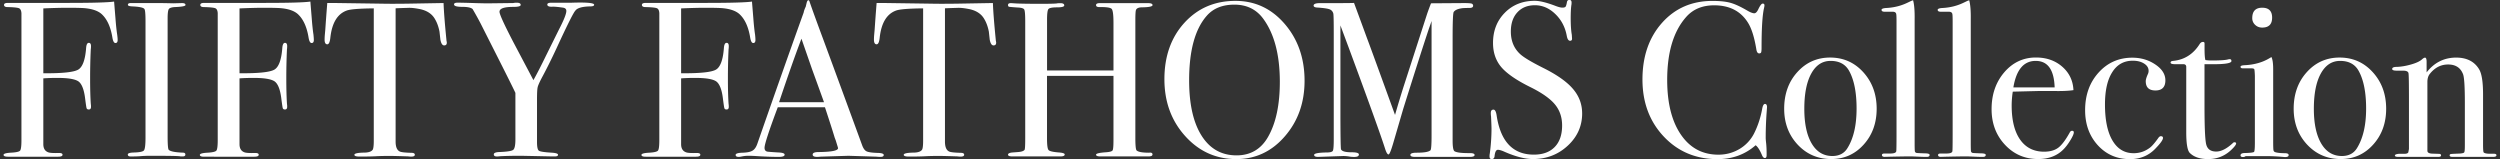 <svg width="660" height="42" fill="none" xmlns="http://www.w3.org/2000/svg"><rect width="100%" height="100%" fill="#333333" stroke="none"/><g clip-path="url(#clip0_2492_799)" fill="#fff"><path d="M31.061 10.546c0 .546-.194.813-.582.813-.389 0-.656-.498-.813-1.469-.462-2.827-1.42-4.89-2.852-6.189-.935-.825-2.367-1.335-4.308-1.529-.704-.073-2.258-.121-4.66-.121-1.784 0-3.92.06-6.408.17v17.122c4.976.037 8.034-.279 9.199-.958 1.165-.68 1.869-2.597 2.1-5.74.072-.898.315-1.335.703-1.335.388 0 .583.291.583.874 0 .352-.025.643-.061.873-.121 2.682-.17 5.17-.17 7.452 0 2.948.06 5.278.182 6.99.037.157.049.388.049.703 0 .461-.195.704-.583.704-.303 0-.51-.121-.582-.352-.073-.23-.207-1.128-.4-2.682-.304-2.366-.923-3.847-1.821-4.43-.91-.582-2.718-.873-5.425-.873a49.42 49.42 0 00-3.774.122v17.365c0 1.129.437 1.845 1.323 2.16.425.158 1.36.219 2.828.17.618 0 .922.158.922.461 0 .352-.388.522-1.165.522h-13.3c-.74-.012-1.105-.17-1.105-.485 0-.316.668-.51 2.015-.583 1.347-.073 2.124-.255 2.354-.546.23-.291.352-1.201.352-2.718V3.495c-.049-.692-.255-1.129-.619-1.31-.376-.17-1.383-.28-3.034-.316-.63 0-.946-.194-.946-.583 0-.352.352-.521 1.043-.521h15.958c6.565 0 10.582-.122 12.063-.352.036.51.157 1.965.352 4.368.12 1.626.267 3.083.46 4.369.073.534.122 1.007.122 1.396zm17.875 30.252c0 .328-.23.498-.704.498h-.57c-.23-.121-2.876-.17-7.924-.17-.971 0-1.942.037-2.913.122-.51.036-1.286.06-2.33.06-.51 0-.752-.17-.752-.522 0-.315.51-.485 1.517-.521 1.553-.037 2.463-.219 2.742-.559.267-.327.413-1.456.413-3.361V5.606c0-1.905-.097-2.985-.291-3.215-.23-.389-1.323-.62-3.24-.704-.753-.037-1.117-.17-1.117-.413 0-.303.23-.461.704-.461h7.924c.583 0 1.723.024 3.41.06l2.233-.06c.631 0 .935.17.935.498 0 .29-.862.473-2.597.546-.983.036-1.578.218-1.796.521-.219.316-.328 1.129-.328 2.452v31.102c0 2.209.097 3.422.291 3.617.425.424 1.687.68 3.787.752.4.012.606.17.606.497zm33.918-30.252c0 .546-.194.813-.582.813-.389 0-.656-.498-.813-1.469-.462-2.827-1.42-4.89-2.852-6.189-.935-.825-2.367-1.335-4.308-1.529-.704-.073-2.257-.121-4.66-.121-1.784 0-3.92.06-6.407.17v17.122c4.975.037 8.033-.279 9.198-.958 1.165-.68 1.869-2.597 2.1-5.74.072-.898.315-1.335.703-1.335.388 0 .583.291.583.874 0 .352-.025.643-.061.873-.121 2.682-.17 5.17-.17 7.452 0 2.948.06 5.278.182 6.99.037.157.049.388.049.703 0 .461-.195.704-.583.704-.303 0-.51-.121-.582-.352-.073-.23-.207-1.128-.4-2.682-.304-2.366-.923-3.847-1.821-4.43-.91-.582-2.718-.873-5.425-.873-1.431 0-2.681.037-3.773.122v17.365c0 1.129.436 1.845 1.322 2.16.425.158 1.36.219 2.828.17.619 0 .922.158.922.461 0 .352-.388.522-1.165.522H53.863c-.74 0-1.104-.158-1.104-.473 0-.316.667-.51 2.014-.583 1.347-.073 2.124-.267 2.354-.558.231-.291.352-1.201.352-2.718V3.495c-.036-.704-.242-1.14-.618-1.31-.377-.17-1.384-.28-3.034-.316-.631 0-.947-.194-.947-.583 0-.352.352-.521 1.044-.521h15.958c6.565 0 10.581-.122 12.062-.352.036.51.158 1.965.352 4.368.121 1.626.267 3.083.461 4.369.049.534.097 1.007.097 1.396zm35.107.691c0 .51-.23.752-.703.752-.474 0-.801-.51-.996-1.516-.072-.704-.157-1.396-.23-2.1-.267-1.395-.716-2.585-1.335-3.555-.813-1.287-2.16-2.1-4.017-2.452-1.201-.23-2.172-.327-2.912-.291-1.82.049-2.937.097-3.325.121v35.18c0 1.396.364 2.282 1.104 2.622.388.194 1.481.315 3.264.352.462.036.704.206.704.497 0 .328-.315.498-.934.498-.316 0-.583-.025-.813-.061-2.33-.073-3.981-.121-4.951-.121-1.287 0-2.488.024-3.617.085-1.128.06-2.56.084-4.308.084-.898 0-1.334-.157-1.334-.46 0-.353.837-.547 2.5-.583 1.2 0 1.977-.255 2.33-.753.194-.315.29-1.104.29-2.39V2.208c-3.846.037-6.237.231-7.16.583-2.45.898-3.883 3.276-4.307 7.16-.122 1.165-.389 1.747-.813 1.747-.461 0-.704-.412-.704-1.225 0-.425.024-.85.06-1.287l.122-1.335c.121-1.784.291-4.138.522-7.05h2.62L100.9.97c1.396.036 3.568.036 6.529 0L117.1.8c.073 2.172.327 5.4.752 9.672 0 .12.024.266.061.436.024.182.048.292.048.328zm38.894-9.987c0 .291-.328.437-.995.437-2.136.036-3.459.412-3.956 1.116-.462.437-2.136 3.762-5.012 10.012-1.287 2.754-2.488 5.181-3.617 7.28-.776 1.445-1.225 2.428-1.334 2.95-.122.521-.17 1.662-.17 3.422V37.51c0 1.286.17 2.05.497 2.281.328.23 1.481.413 3.471.522 1.043.073 1.577.255 1.577.546 0 .291-.267.437-.813.437h-.703l-8.155-.17c-2.294 0-4.175.037-5.655.122-.231.036-.51.06-.813.06-.546 0-.813-.182-.813-.546 0-.364.449-.57 1.334-.619 2.136-.073 3.398-.267 3.787-.582.388-.304.582-1.238.582-2.78V24.526c-.388-.85-1.517-3.13-3.373-6.82l-5.825-11.528a86.923 86.923 0 00-2.1-3.787c-.425-.388-1.347-.582-2.767-.582-1.419 0-2.135-.218-2.135-.643 0-.316.315-.461.934-.461.813 0 2.451.036 4.89.121 1.396.036 2.403.06 3.034.06l6.76-.084a4.3 4.3 0 01.934-.085c.704 0 1.044.194 1.044.582 0 .352-.656.522-1.978.522-2.403 0-3.617.425-3.617 1.286 0 .668 1.226 3.338 3.665 8.034l5.291 10.011c.971-1.735 2.063-3.87 3.301-6.419l3.434-6.93c1.299-2.5 1.954-4.137 1.954-4.926 0-.51-.328-.801-.995-.874-1.359-.194-2.269-.267-2.743-.23-.849.036-1.286-.158-1.286-.583 0-.315.364-.473 1.104-.473h5.315c3.969-.134 5.947.048 5.947.534zm42.582 9.296c0 .546-.194.813-.582.813-.389 0-.656-.498-.813-1.469-.462-2.827-1.42-4.89-2.852-6.189-.935-.825-2.367-1.335-4.308-1.529-.704-.073-2.257-.121-4.66-.121-1.784 0-3.92.06-6.408.17v17.122c4.976.037 8.034-.279 9.199-.958 1.165-.68 1.869-2.597 2.099-5.74.073-.898.316-1.335.704-1.335.389 0 .583.291.583.874 0 .352-.025.643-.061.873-.121 2.682-.17 5.17-.17 7.452 0 2.948.061 5.278.182 6.99.037.157.049.388.049.703 0 .461-.194.704-.583.704-.303 0-.509-.121-.582-.352-.073-.23-.207-1.128-.401-2.682-.303-2.366-.922-3.847-1.82-4.43-.91-.582-2.718-.873-5.424-.873a49.38 49.38 0 00-3.775.122v17.365c0 1.129.437 1.845 1.323 2.16.425.158 1.359.219 2.828.17.619 0 .922.158.922.461 0 .352-.388.522-1.165.522h-13.276c-.74 0-1.104-.158-1.104-.473 0-.316.667-.51 2.014-.583 1.347-.073 2.124-.267 2.354-.558.231-.291.352-1.201.352-2.718V3.495c-.036-.704-.242-1.14-.619-1.31-.376-.17-1.383-.28-3.033-.316-.631 0-.947-.194-.947-.583 0-.352.352-.521 1.044-.521h15.958c6.565 0 10.582-.122 12.062-.352.036.51.158 1.965.352 4.368.121 1.626.267 3.083.461 4.369.061.534.097 1.007.097 1.396zm33.87 30.374c0 .328-.292.497-.874.497a8.92 8.92 0 01-1.044-.06l-7.402-.23-7.403.23c-.267.036-.558.06-.873.06-.777 0-1.165-.206-1.165-.606 0-.45.521-.668 1.577-.668 3.422-.036 5.121-.376 5.121-1.031 0-.037-.036-.195-.121-.461l-.473-1.542-.304-.813c-.352-1.201-1.201-3.87-2.56-7.985h-12.451c-2.33 6.214-3.495 9.781-3.495 10.716 0 .546.231.873.704.995.121.036 1.092.121 2.912.23 1.129.037 1.687.231 1.687.583 0 .388-.51.582-1.517.582-1.784 0-3.859-.072-6.237-.23-.583-.037-1.19-.06-1.809-.06a8.13 8.13 0 00-1.808.193 4.197 4.197 0 01-.752.097c-.546 0-.813-.17-.813-.521 0-.352.607-.547 1.832-.583 1.226-.036 2.112-.218 2.646-.558.546-.328.971-.959 1.286-1.905 5-14.344 9.065-25.848 12.196-34.537.085-.461.267-.971.546-1.541l.255-1.068c.121-.425.267-.643.461-.643.121 0 .219.12.291.351.51 1.517 1.651 4.685 3.435 9.49a9488.352 9488.352 0 0110.424 28.372c.315.874.704 1.444 1.189 1.675.485.243 1.481.376 2.997.425 1.044.024 1.542.218 1.542.546zm-15.776-13.956c-.631-1.747-1.675-4.647-3.143-8.676l-2.803-8.07c-1.639 4.296-3.605 9.878-5.91 16.759h11.856v-.013zm45.458-15.727c0 .51-.23.752-.703.752-.474 0-.801-.51-.996-1.516-.072-.704-.157-1.396-.23-2.1-.267-1.395-.716-2.585-1.335-3.555-.813-1.287-2.16-2.1-4.017-2.452-1.201-.23-2.172-.327-2.912-.291-1.821.049-2.937.097-3.325.121v35.18c0 1.396.364 2.282 1.104 2.622.388.194 1.481.315 3.264.352.462.036.704.206.704.497 0 .328-.315.498-.934.498-.316 0-.583-.025-.813-.061-2.33-.073-3.981-.121-4.951-.121-1.287 0-2.488.024-3.617.085-1.128.06-2.56.084-4.308.084-.898 0-1.335-.157-1.335-.46 0-.353.838-.547 2.5-.583 1.202 0 1.978-.255 2.33-.753.194-.315.291-1.104.291-2.39V2.208c-3.846.037-6.237.231-7.159.583-2.452.898-3.884 3.276-4.308 7.16-.122 1.165-.389 1.747-.813 1.747-.462 0-.704-.412-.704-1.225 0-.425.024-.85.06-1.287l.122-1.335c.121-1.784.291-4.138.522-7.05h2.621l11.88.17c1.396.036 3.568.036 6.529 0l9.672-.17c.073 2.172.327 5.4.752 9.672 0 .12.024.266.061.436.024.182.048.292.048.328zm41.272 29.537c0 .352-.364.522-1.104.522h-12.645c-.777 0-1.153-.158-1.153-.461 0-.316.898-.522 2.706-.643.959-.073 1.517-.243 1.663-.498.158-.255.23-1.153.23-2.706V20.035h-17.547v16.492c0 1.748.133 2.779.412 3.082.267.316 1.19.522 2.743.643 1.007.073 1.517.255 1.517.522 0 .352-.388.522-1.165.522h-12.633c-.776 0-1.165-.158-1.165-.461 0-.316.389-.51 1.165-.583.51-.036 1.032-.072 1.578-.12.849-.074 1.395-.268 1.626-.583.121-.194.17-1.274.17-3.253V5.582c0-1.747-.085-2.767-.267-3.082-.17-.304-.789-.486-1.833-.522-1.201-.085-1.917-.146-2.123-.182-.219-.036-.316-.206-.316-.485 0-.328.255-.486.753-.486.157 0 .485.024.995.06.971.074 3.264.122 6.868.122 1.978 0 3.362-.024 4.138-.085.267-.06.619-.085 1.044-.085.704 0 1.044.194 1.044.583 0 .352-.631.522-1.893.522-1.263 0-2.015.145-2.27.436-.255.292-.376 1.214-.376 2.78v13.445h17.535V6.02c0-2.063-.157-3.276-.461-3.653-.315-.364-1.395-.534-3.264-.497-.583 0-.874-.17-.874-.522s.328-.522.995-.522h12.694c.813 0 1.225.17 1.225.522s-.849.546-2.56.583c-.51 0-.874.036-1.104.12-.389.122-.632.329-.729.644-.097.316-.145 1.226-.145 2.743v30.969c0 1.869.097 2.949.291 3.264.388.425 1.493.643 3.337.643.595-.085.898.073.898.461zm40.144-19.452c0 5.788-1.736 10.679-5.219 14.683-3.47 4.005-7.742 5.995-12.79 5.995-5.364 0-9.866-2.027-13.519-6.092-3.652-4.053-5.473-9.053-5.473-15 0-6.055 1.76-11.018 5.267-14.877 3.519-3.859 8.009-5.8 13.482-5.8 5.17 0 9.49 2.014 12.985 6.055 3.495 4.041 5.267 9.053 5.267 15.036zm-6.529.29c0-7.123-1.456-12.68-4.369-16.649-1.82-2.488-4.369-3.737-7.633-3.737-3.106 0-5.509.958-7.22 2.863-3.143 3.508-4.721 9.211-4.721 17.123 0 6.274 1.092 11.14 3.289 14.611 2.196 3.47 5.266 5.194 9.235 5.194 3.689 0 6.468-1.638 8.324-4.903 2.075-3.64 3.095-8.47 3.095-14.501zm51.417 19.308c0 .327-.413.497-1.214.497h-14.526c-.813 0-1.213-.17-1.213-.522 0-.388.558-.582 1.687-.582 1.978 0 3.179-.219 3.616-.643.194-.194.291-1.493.291-3.908V5.533c0 .037-.23.716-.704 2.04-1.565 4.695-3.822 11.758-6.783 21.187l-2.706 9.271c-.547 1.82-.935 2.743-1.165 2.743-.28 0-.559-.461-.874-1.395-1.117-3.532-4.296-12.354-9.514-26.455L353.87 6.71v21.965c0 7.111.061 10.704.17 10.776.267.51 1.201.753 2.791.753 1.286 0 1.917.194 1.917.582 0 .425-.412.643-1.225.643-.51 0-.971-.036-1.396-.121a11.348 11.348 0 00-1.456-.121l-6.699.23c-.704 0-1.043-.17-1.043-.522 0-.388 1.104-.606 3.325-.643.934 0 1.48-.158 1.626-.46.158-.316.23-1.324.23-3.035V8.81c0-3.228-.036-4.976-.121-5.255-.158-.546-.485-.91-.995-1.104-.51-.194-1.59-.352-3.264-.461-.619-.037-.935-.206-.935-.522 0-.425.571-.643 1.711-.643h4.066c2.317 0 3.943-.012 4.89-.049.194.51 1.323 3.568 3.374 9.162.885 2.33 3.361 9.138 7.451 20.4.728-2.524 1.48-5.012 2.257-7.463l6.225-19.247a71.82 71.82 0 011.02-2.755l8.64-.06c1.262 0 1.99.06 2.184.182a.576.576 0 01.291.522c0 .388-.327.582-.995.582-1.092 0-1.82.037-2.208.121-.935.158-1.578.462-1.918.935-.194.267-.291 2.548-.291 6.832v27.17c0 1.554.158 2.476.461 2.743.51.352 1.772.522 3.786.522h.352c.813 0 1.202.17 1.202.498zm28.396-10.983c0 3.338-1.274 6.19-3.81 8.531-2.549 2.355-5.607 3.52-9.175 3.52-2.099 0-4.599-.643-7.511-1.918-.777-.352-1.359-.522-1.748-.522-.461 0-.752.535-.873 1.614-.037.559-.292.838-.753.838-.388 0-.582-.23-.582-.704 0-.316.024-.546.06-.704a49.84 49.84 0 00.462-6.577c0-.388-.037-1.48-.122-3.265a6.238 6.238 0 01-.061-.934c0-.582.231-.874.704-.874.389 0 .656.474.813 1.408 1.008 6.978 4.296 10.473 9.842 10.473 2.366 0 4.199-.668 5.509-2.015 1.299-1.335 1.954-3.228 1.954-5.679 0-2.172-.631-4.029-1.893-5.558s-3.422-3.058-6.492-4.575c-3.689-1.82-6.25-3.592-7.694-5.303-1.432-1.711-2.16-3.823-2.16-6.347 0-3.228 1.044-5.885 3.119-7.985 2.075-2.1 4.708-3.143 7.888-3.143 1.322 0 3.143.45 5.473 1.335.813.316 1.419.461 1.808.461.425 0 .704-.073.849-.23.134-.158.267-.558.376-1.226.073-.388.292-.582.644-.582.388 0 .582.23.582.703 0 .316-.024.547-.061.704-.121.935-.17 2.063-.17 3.374 0 1.869.098 3.337.292 4.43l.06.934c.037.424-.133.643-.521.643-.425 0-.716-.45-.874-1.335-.425-2.294-1.432-4.199-3.034-5.74-1.59-1.53-3.374-2.306-5.364-2.306-1.941 0-3.483.62-4.635 1.87-1.153 1.249-1.724 2.936-1.724 5.072 0 2.487.838 4.49 2.5 5.994.935.85 2.949 2.063 6.056 3.617 3.652 1.82 6.274 3.677 7.863 5.558 1.614 1.893 2.403 4.04 2.403 6.443zm48.808-1.626c0-.072-.036.45-.121 1.578a93.392 93.392 0 00-.231 6.529c0 .23.037.704.121 1.432.073.716.122 1.577.122 2.597v.521c0 .51-.158.753-.461.753-.316 0-.583-.291-.813-.874-.546-1.286-1.093-2.111-1.626-2.5-2.792 2.452-6.153 3.665-10.073 3.665-5.703 0-10.436-1.99-14.186-5.97-3.75-3.98-5.618-9.005-5.618-15.06 0-6.092 1.723-11.08 5.157-14.939s7.876-5.8 13.312-5.8c1.978 0 3.568.17 4.745.497 1.19.328 2.646.995 4.393 2.015.85.51 1.493.752 1.918.752.351 0 .679-.315.995-.934.509-1.093.91-1.626 1.225-1.626.316 0 .461.157.461.46 0 .158-.036.413-.121.753-.425 1.869-.643 5.364-.643 10.485 0 .74-.061 1.165-.17 1.286-.121.122-.267.17-.461.17-.388 0-.643-.364-.752-1.104-.51-3.107-1.226-5.413-2.161-6.93-1.905-3.106-4.89-4.66-8.967-4.66-3.143 0-5.631 1.044-7.451 3.144-3.301 3.762-4.952 9.283-4.952 16.54 0 6.48 1.359 11.516 4.078 15.084 2.366 3.107 5.509 4.66 9.441 4.66 2.014 0 3.859-.498 5.534-1.48a10.064 10.064 0 003.847-4.054c1.007-1.978 1.723-4.138 2.16-6.468.157-.934.412-1.395.752-1.395.352 0 .546.291.546.873zm28.942.401c0 3.762-1.14 6.93-3.434 9.466-2.293 2.548-5.145 3.81-8.567 3.81-3.532 0-6.48-1.274-8.859-3.81-2.366-2.537-3.556-5.704-3.556-9.466 0-3.883 1.153-7.111 3.471-9.672 2.306-2.56 5.194-3.847 8.653-3.847 3.494 0 6.419 1.287 8.761 3.871 2.354 2.597 3.531 5.813 3.531 9.648zm-5.303-.049c0-4.271-.655-7.596-1.978-9.963-.97-1.747-2.597-2.62-4.89-2.62-2.172 0-3.871 1.116-5.097 3.349-1.226 2.232-1.832 5.327-1.832 9.295 0 3.92.655 6.978 1.953 9.174 1.299 2.197 3.119 3.289 5.449 3.289 1.784 0 3.107-.68 3.956-2.039 1.626-2.572 2.439-6.067 2.439-10.485zm19.283 12.233c0 .352-.255.521-.752.521h-.704c-.073 0-1.104-.036-3.082-.121h-1.808c-.316 0-1.869.024-4.66.085-.231.024-.462.024-.704.024-.583.037-.874-.121-.874-.485 0-.255.219-.389.643-.389h1.517c1.092 0 1.626-.23 1.626-.703.037-.23.061-1.748.061-4.539V5.655c0-1.286-.036-1.978-.121-2.1-.122-.315-.425-.46-.935-.46h-2.087c-.546 0-.813-.17-.813-.498 0-.291.485-.461 1.456-.498 1.869-.121 3.592-.546 5.182-1.286l1.225-.583.462-.17c.315 1.13.449 2.84.412 5.122v32.68c0 1.165.024 1.856.061 2.063.036.218.17.364.412.437.037.036.753.072 2.161.121.873 0 1.322.134 1.322.413zm14.817 0c0 .352-.254.521-.752.521h-.704c-.073 0-1.104-.036-3.082-.121h-1.808c-.316 0-1.869.024-4.66.085-.231.024-.461.024-.704.024-.583.037-.874-.121-.874-.485 0-.255.219-.389.643-.389h1.517c1.092 0 1.626-.23 1.626-.703.037-.23.061-1.748.061-4.539V5.655c0-1.286-.036-1.978-.121-2.1-.122-.315-.425-.46-.935-.46h-2.087c-.546 0-.813-.17-.813-.498 0-.291.485-.461 1.456-.498 1.869-.121 3.592-.546 5.182-1.286l1.226-.583.461-.17c.315 1.13.449 2.84.412 5.122v32.68c0 1.165.025 1.856.061 2.063.036.218.17.364.413.437.036.036.752.072 2.16.121.873 0 1.322.134 1.322.413zm23.251-5.946c0 .388-.303 1.08-.898 2.062-.606.995-1.213 1.796-1.832 2.415-1.675 1.711-3.908 2.56-6.699 2.56-3.495 0-6.419-1.261-8.761-3.785-2.354-2.524-3.519-5.655-3.519-9.38 0-3.884 1.116-7.124 3.349-9.733 2.233-2.597 5.024-3.908 8.361-3.908 2.755 0 5.073.801 6.929 2.415 1.857 1.614 2.852 3.677 2.973 6.201-1.237.194-2.888.267-4.951.23h-4.077c-.267 0-2.597.061-6.99.17a24.373 24.373 0 00-.291 3.653c0 3.908.752 6.917 2.245 9.029 1.492 2.111 3.604 3.167 6.322 3.167 1.553 0 2.791-.352 3.726-1.043.934-.704 1.941-2.04 3.033-4.017.158-.316.364-.461.644-.461.279.012.436.157.436.424zm-5.06-11.881c-.158-4.66-1.82-6.99-5.012-6.99-3.143 0-5.109 2.33-5.885 6.99h10.897zm29.234-1.869c0 1.784-.874 2.682-2.621 2.682-1.712 0-2.561-.813-2.561-2.451 0-.425.194-1.068.583-1.918.121-.267.169-.546.169-.813 0-.776-.4-1.42-1.189-1.917-.801-.51-1.796-.753-2.997-.753-2.33 0-4.138 1.008-5.413 3.034-1.286 2.015-1.917 4.854-1.917 8.507 0 4.114.655 7.293 1.978 9.526 1.323 2.233 3.18 3.35 5.594 3.35 1.627 0 3.083-.51 4.369-1.517.583-.462 1.335-1.36 2.269-2.682.195-.194.364-.292.522-.292.389 0 .583.158.583.462 0 .51-.68 1.456-2.039 2.851-1.747 1.82-3.98 2.743-6.699 2.743-3.422 0-6.237-1.226-8.47-3.665-2.233-2.451-3.349-5.534-3.349-9.26 0-4.004 1.189-7.305 3.555-9.926 2.367-2.62 5.34-3.932 8.908-3.932 2.293 0 4.32.607 6.091 1.809 1.748 1.177 2.634 2.572 2.634 4.162zm18.676 16.662c0 .352-.486.97-1.456 1.869-1.675 1.517-3.653 2.27-5.947 2.27-2.135 0-3.749-.547-4.829-1.627-.619-.619-.935-2.44-.935-5.46V17.595c-.036-.388-.255-.607-.643-.643h-2.209c-.849 0-1.286-.133-1.286-.413 0-.267.206-.424.631-.46 3.01-.28 5.364-1.772 7.063-4.479.23-.352.522-.534.874-.534.266 0 .4.134.4.413v1.226c0 1.626.073 2.681.231 3.143.351.072.934.121 1.747.121 2.136 0 3.556-.097 4.247-.291a1.85 1.85 0 01.413-.06c.315 0 .461.169.461.497 0 .558-1.577.837-4.721.837h-2.39v10.776c0 5.437.133 8.847.412 10.218.28 1.371 1.165 2.063 2.682 2.063 1.287 0 2.719-.716 4.308-2.16.158-.194.328-.291.522-.291.279.012.425.109.425.303zm13.87 3.082c0 .352-.327.522-.995.522.037 0-.424-.037-1.395-.121-1.165-.073-2.136-.122-2.913-.122h-6.055c-.194.158-.425.23-.704.23-.425 0-.643-.145-.643-.436 0-.413.388-.619 1.165-.619 1.48-.036 2.281-.146 2.415-.316.133-.17.206-.983.206-2.414V20.035c-.036-.97-.085-1.541-.146-1.723-.06-.17-.303-.267-.728-.267h-2.269c-.425 0-.643-.134-.643-.413 0-.242.328-.376.971-.412 2.56-.11 4.769-.716 6.613-1.82l.571-.34c.303.582.461 1.65.461 3.191v18.712c0 1.554.024 2.464.085 2.731.06.267.267.45.607.522.582.158 1.431.23 2.56.23.558.037.837.195.837.498zM599.839 4.66c0 1.747-.874 2.621-2.621 2.621-.741 0-1.36-.243-1.869-.728a2.349 2.349 0 01-.753-1.772c0-1.82.874-2.742 2.622-2.742 1.747 0 2.621.873 2.621 2.62zm30.107 24.052c0 3.762-1.14 6.93-3.434 9.466-2.294 2.548-5.145 3.81-8.567 3.81-3.532 0-6.481-1.274-8.859-3.81-2.367-2.537-3.556-5.704-3.556-9.466 0-3.883 1.153-7.111 3.471-9.672 2.306-2.56 5.194-3.847 8.652-3.847 3.495 0 6.42 1.287 8.762 3.871 2.366 2.597 3.531 5.813 3.531 9.648zm-5.291-.049c0-4.271-.655-7.596-1.978-9.963-.97-1.747-2.597-2.62-4.89-2.62-2.172 0-3.871 1.116-5.097 3.349-1.226 2.232-1.832 5.327-1.832 9.295 0 3.92.655 6.978 1.953 9.174 1.299 2.197 3.119 3.289 5.449 3.289 1.784 0 3.107-.68 3.956-2.039 1.614-2.572 2.439-6.067 2.439-10.485zm34.404 12.317c0 .292-.292.437-.874.437h-10.728c-.509 0-.752-.133-.752-.4 0-.195.109-.304.316-.352.218-.037.958-.073 2.245-.122.74-.036 1.165-.145 1.286-.315s.17-.801.17-1.893V27.183c0-4.224-.158-6.735-.461-7.549-.656-1.747-1.978-2.609-3.956-2.609-1.942 0-3.568.85-4.891 2.56-.388.51-.582 1.202-.582 2.088v18.13c0 .461.412.716 1.237.753l1.772.06c.401 0 .595.134.595.4 0 .268-.231.401-.704.401h-10.606c-.583 0-.874-.121-.874-.352 0-.242.352-.388 1.044-.46h1.456c.582 0 .934-.134 1.044-.401l.169-.874V26.66c0-4.416-.036-6.856-.121-7.317-.073-.461-.558-.692-1.456-.692h-1.687c-.777 0-1.165-.145-1.165-.436 0-.377.413-.559 1.226-.559 1.165-.036 2.427-.254 3.786-.643 1.359-.388 2.306-.837 2.852-1.335.352-.315.619-.46.813-.46.267 0 .412.363.412 1.104v2.79c2.015-2.596 4.624-3.907 7.803-3.907 2.791 0 4.818 1.032 6.056 3.082.704 1.165 1.043 3.374 1.043 6.638v13.276c0 1.238.061 1.918.17 2.039.231.23.801.352 1.687.352h1.056c.425.012.619.133.619.388z"/></g><defs><clipPath id="clip0_2492_799"><path fill="#fff" transform="translate(.941)" d="M0 0h658.117v42H0z"/></clipPath></defs></svg>